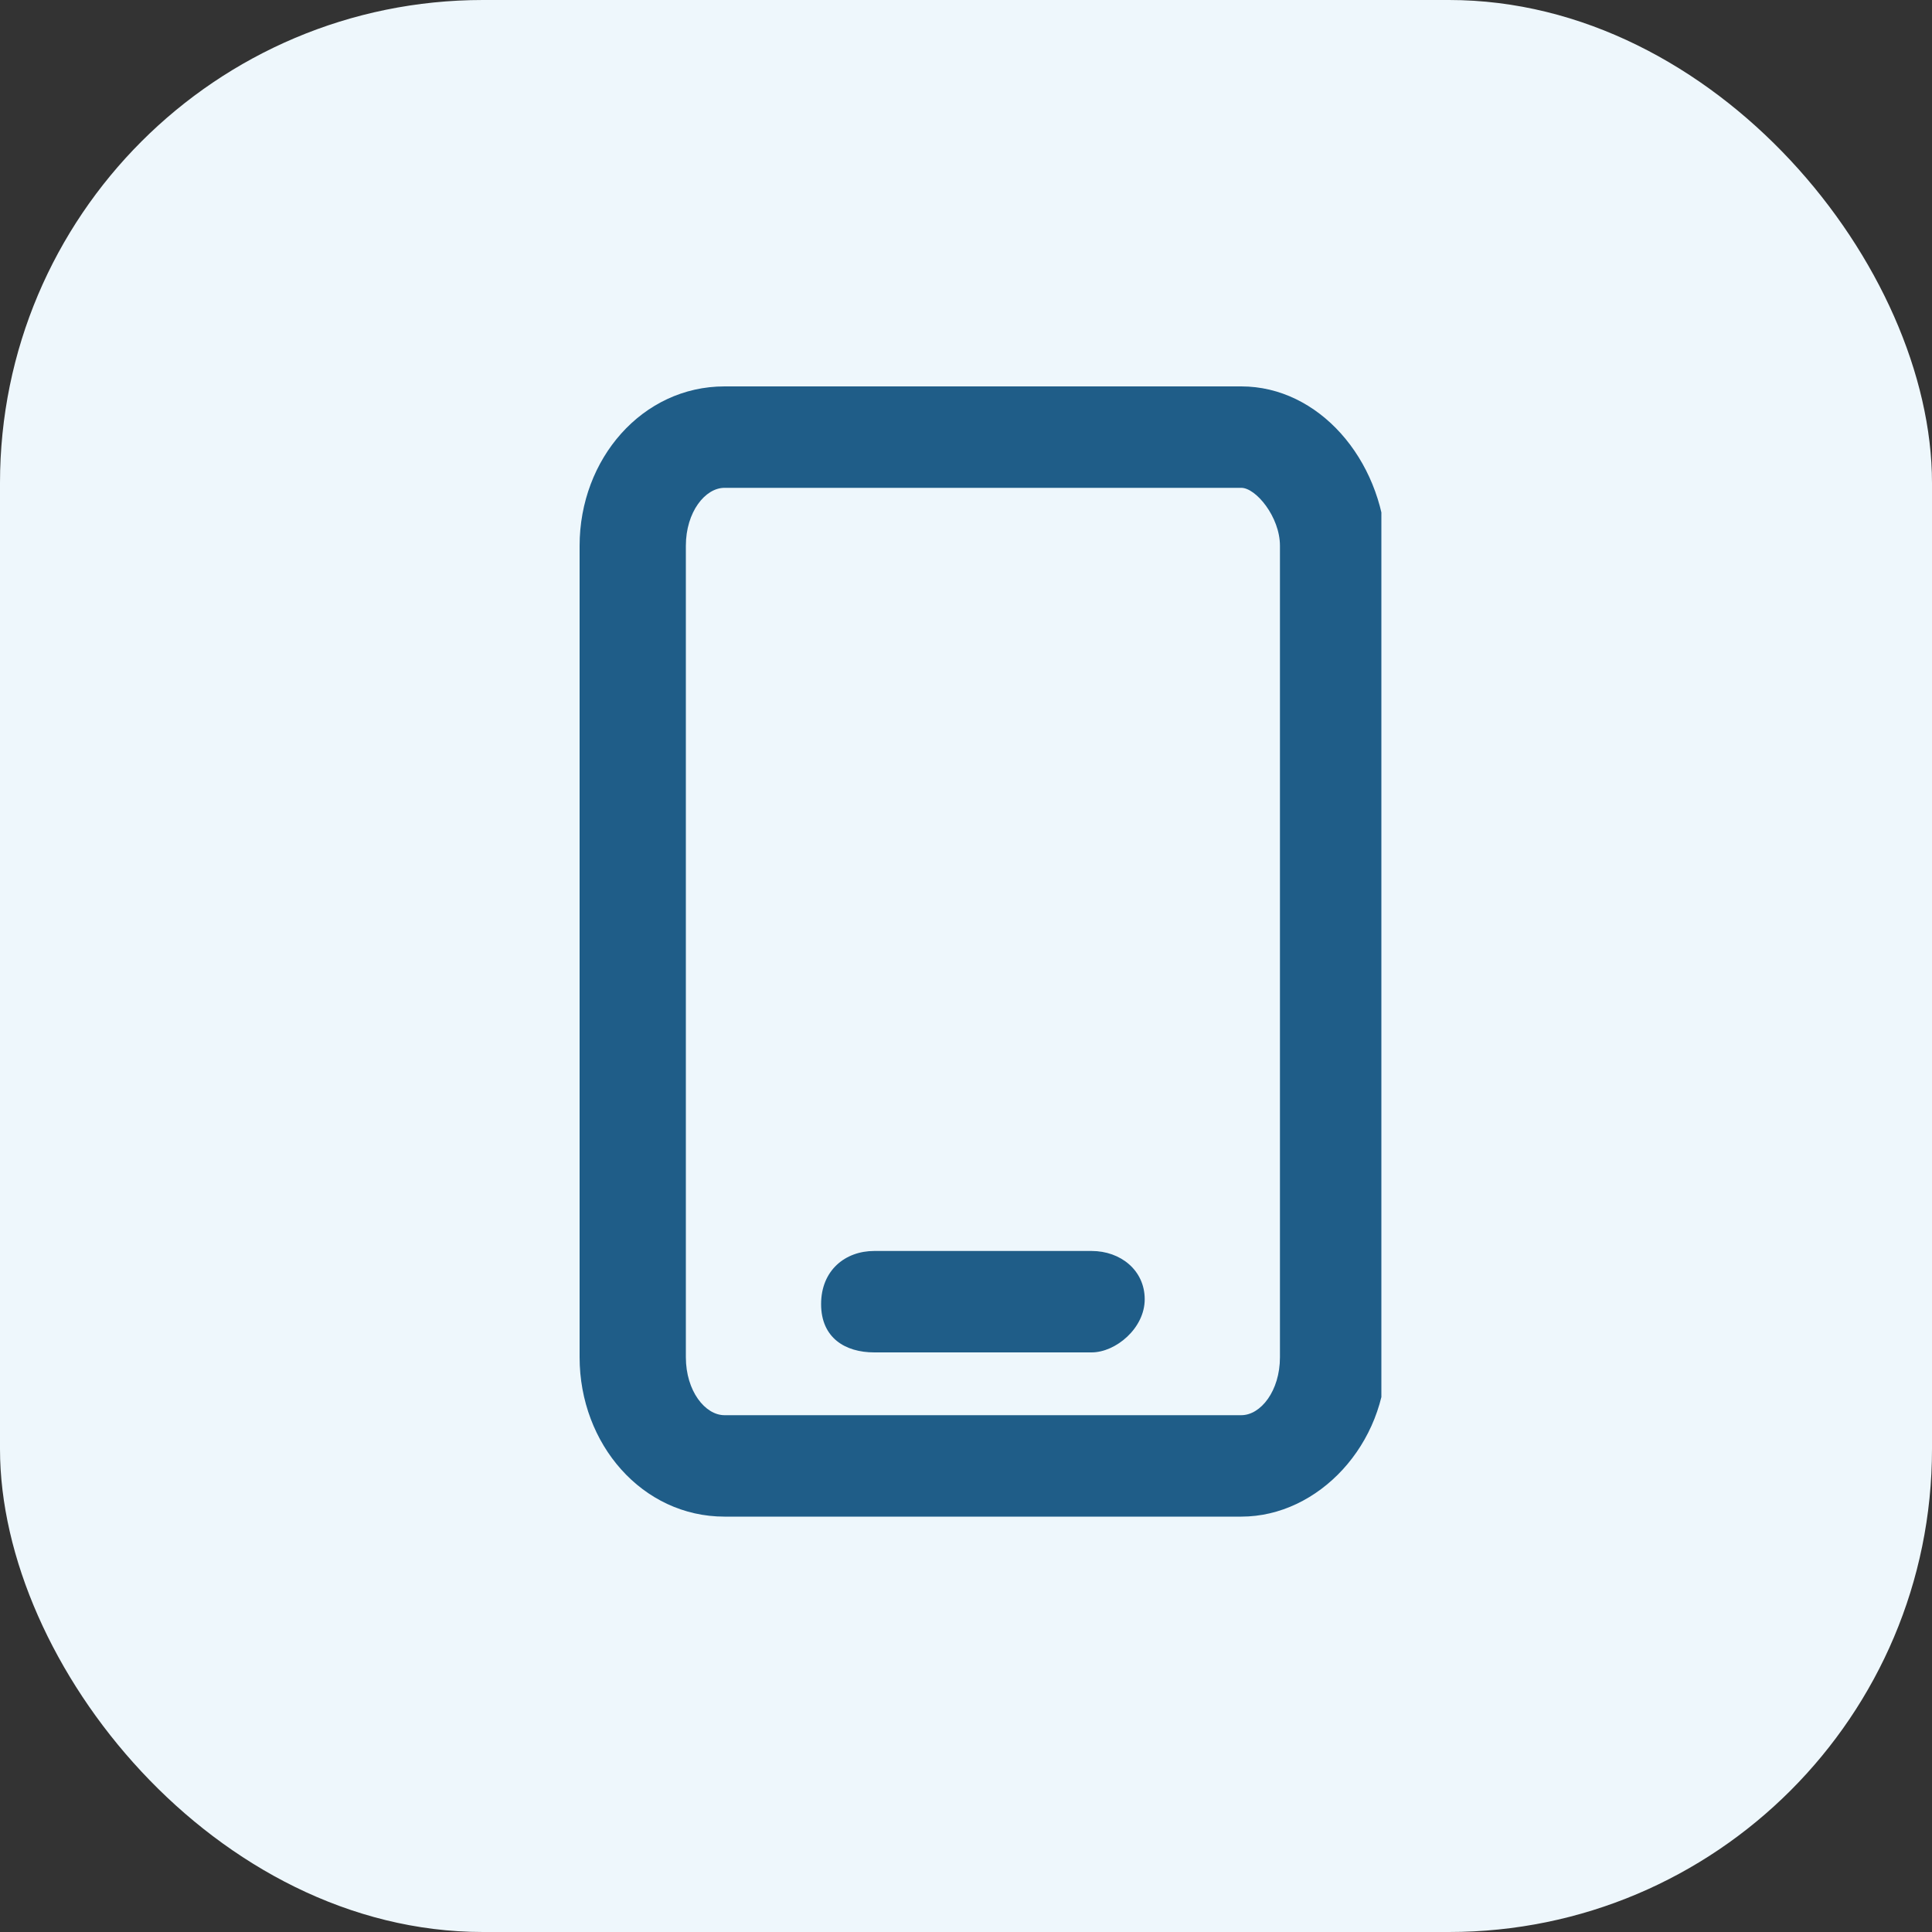 <svg width="40" height="40" viewBox="0 0 40 40" fill="none" xmlns="http://www.w3.org/2000/svg">
<rect x="0" y="0" width="40" height="40" fill="#333333" stroke="none"/>
<rect width="40" height="40" rx="10" fill="#EEF7FC"/>
<g clip-path="url(#clip0_204_575)">
<path d="M22.6 25.9H18.1C17.5 25.9 17 26.3 17 27C17 27.7 17.5 28 18.1 28H22.6C23.1 28 23.7 27.5 23.7 26.9C23.7 26.3 23.2 25.9 22.6 25.9Z" fill="#1F5D88"/>
<path d="M25.7 8H15C13.3 8 12 9.5 12 11.3V28.1C12 29.9 13.3 31.4 15 31.4H25.7C27.3 31.4 28.7 29.9 28.7 28.1V11.3C28.6 9.5 27.3 8 25.7 8ZM26.5 11.3V28.1C26.5 28.8 26.1 29.3 25.7 29.3H15C14.6 29.3 14.2 28.8 14.2 28.1V11.3C14.2 10.6 14.6 10.1 15 10.1H25.7C26 10.1 26.5 10.7 26.5 11.3Z" fill="#1F5D88"/>
</g>
<defs>
<clipPath id="clip0_204_575">
<rect width="16.6" height="23.4" fill="white" transform="translate(12 8)"/>
</clipPath>
</defs>
</svg>
